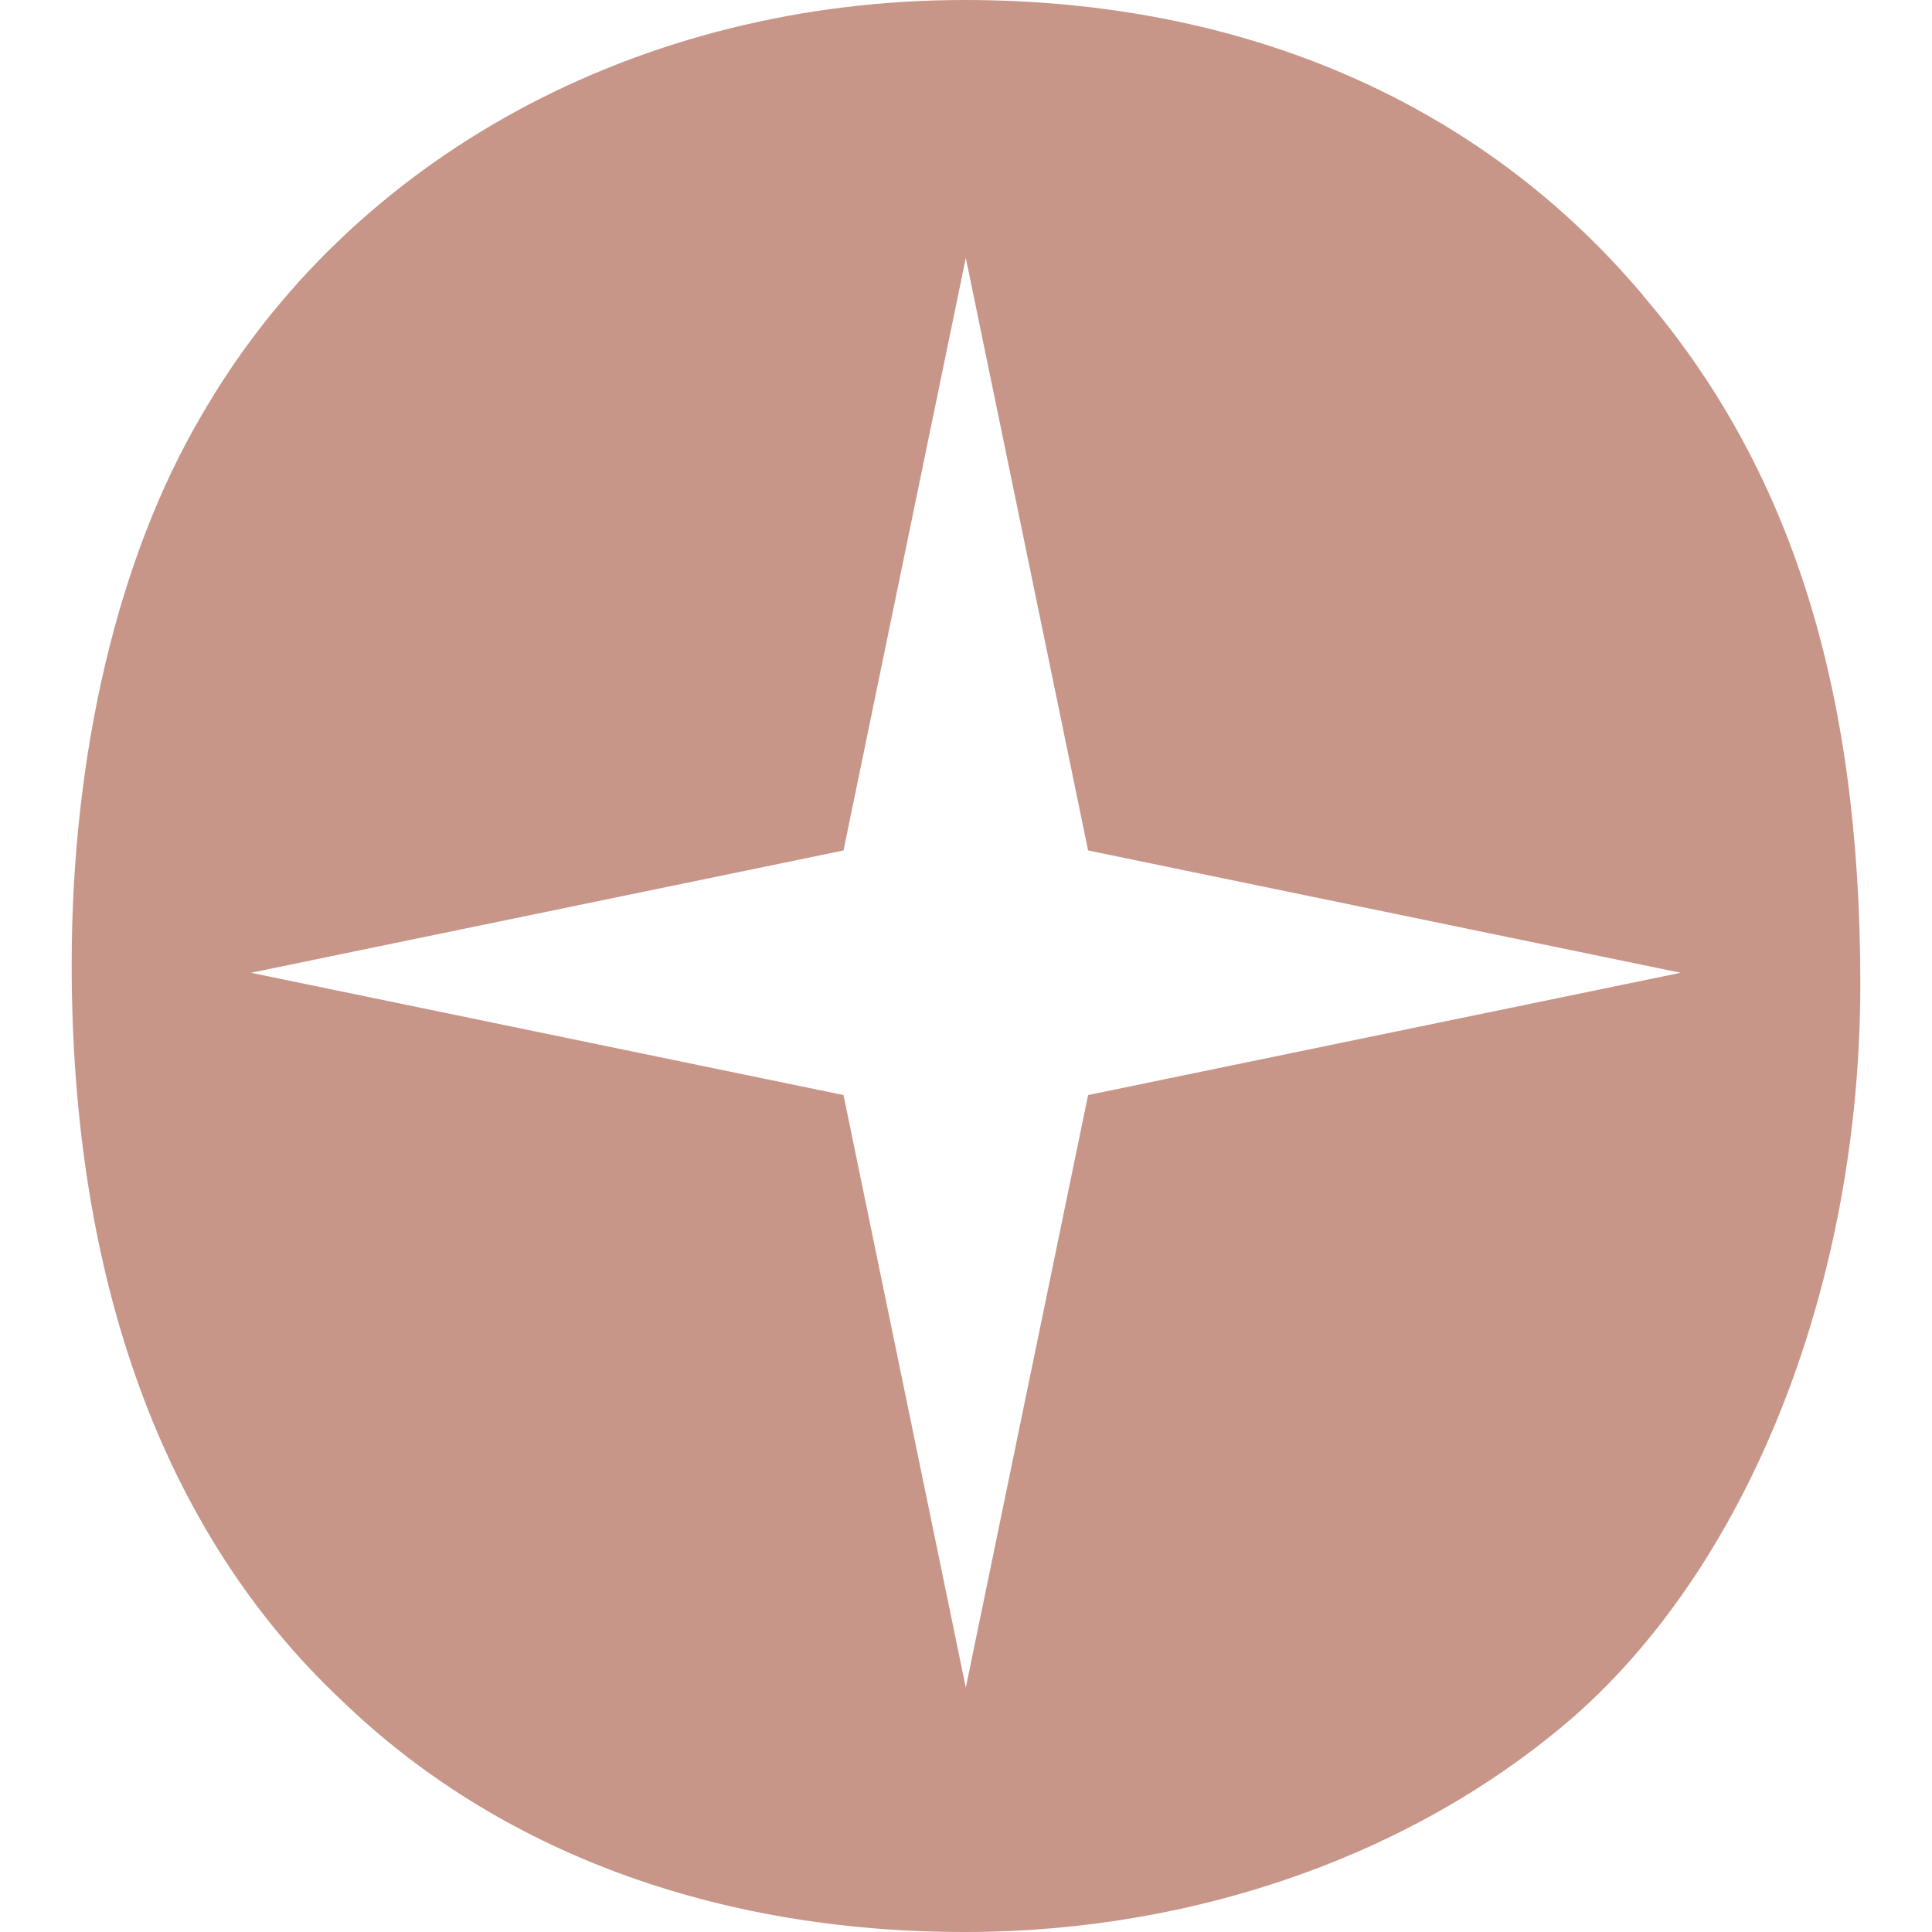 <?xml version="1.0" encoding="UTF-8"?>
<svg id="Logo" xmlns="http://www.w3.org/2000/svg" viewBox="0 0 100 100">
  <defs>
    <style>
      .cls-1 {
        fill: #c79689;
      }
    </style>
  </defs>
  <path class="cls-1" d="m85.02,15.26C76.6,5.28,64.34,0,49.93,0,33.1,0,18.12,8.13,10.41,21.54c-4.28,7.28-6.7,17.4-6.7,28.39,0,16.26,4.71,29.39,13.98,38.09,8.13,7.85,19.4,11.98,32.24,11.98,12.13,0,23.54-4.14,31.67-11.27,9.13-8.13,14.69-22.54,14.69-37.8s-3.57-26.68-11.27-35.66Zm-28.7,41.42l-6.33,30.67-6.33-30.67-30.67-6.33,30.67-6.33,6.33-30.67,6.33,30.67,30.67,6.33-30.67,6.33Z"/>
</svg>